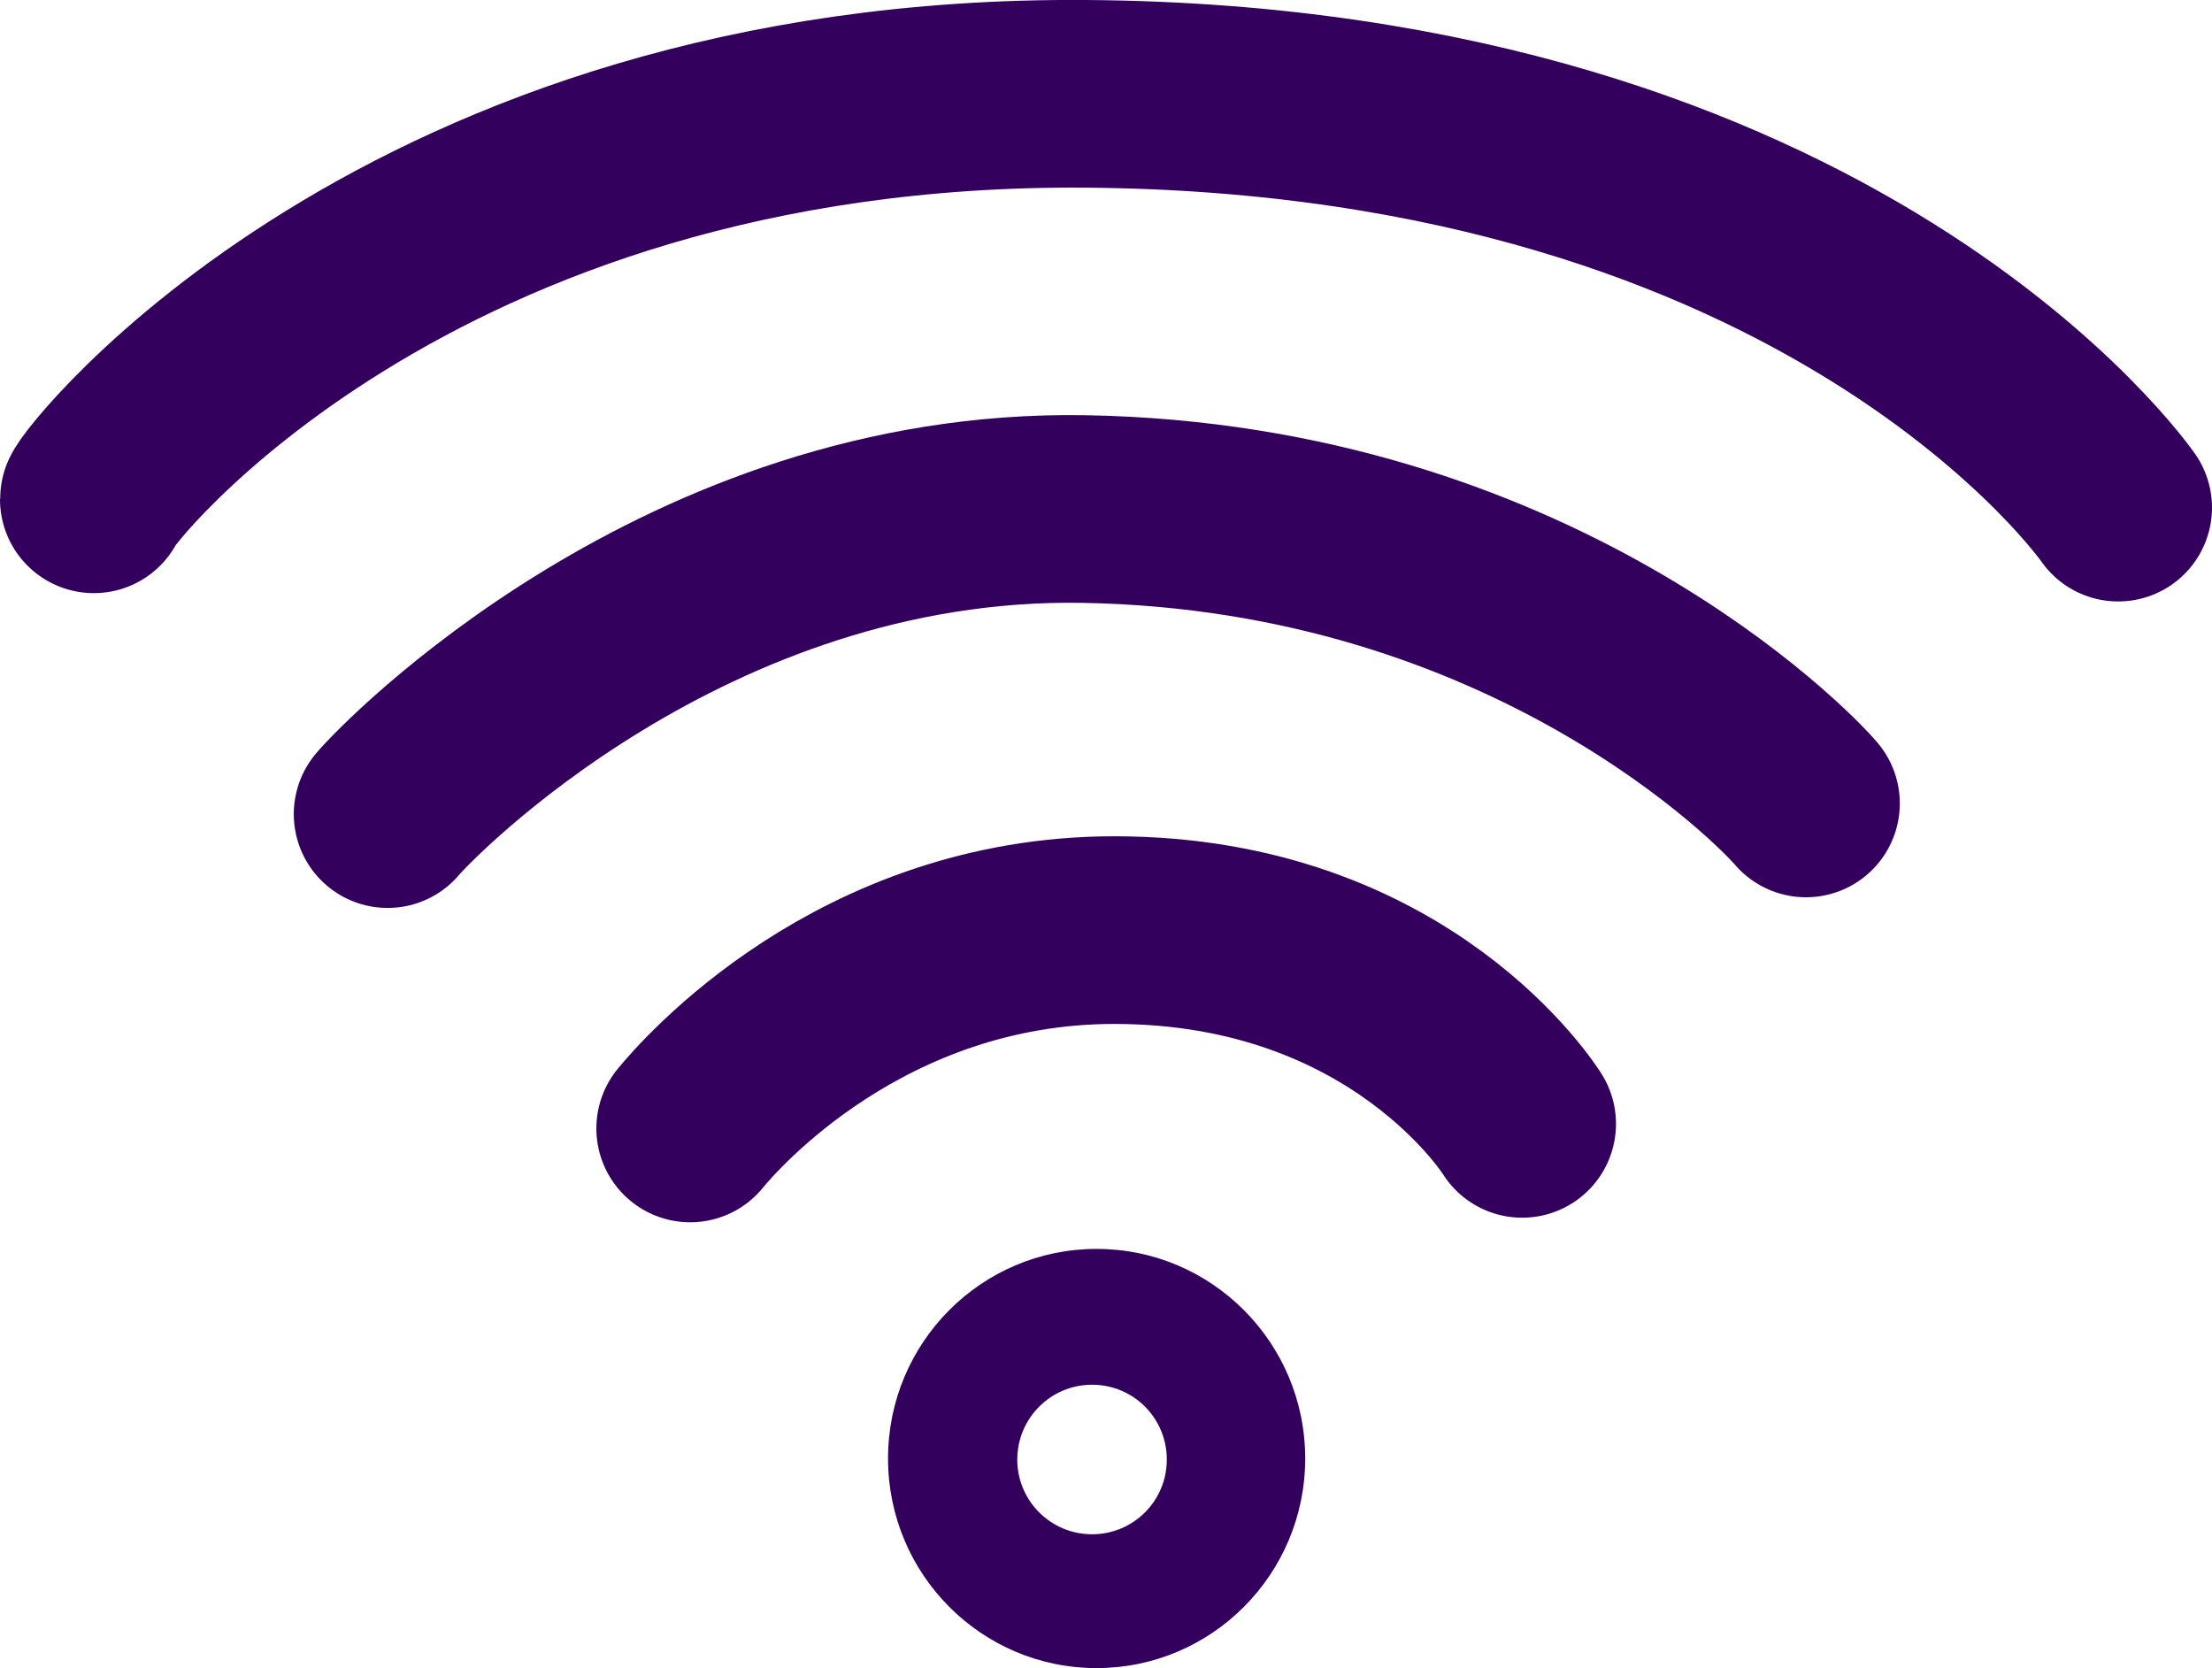 <svg xmlns="http://www.w3.org/2000/svg" id="Calque_2" data-name="Calque 2" viewBox="0 0 188.61 142.22"><defs><style> .cls-1 { fill: none; stroke: #33005e; stroke-linecap: round; stroke-miterlimit: 10; stroke-width: 16px; } .cls-2 { fill: #33005e; } </style></defs><g id="Wifi"><g><path class="cls-1" d="m129.79,95.82s-10.22-16.52-34.78-16.52c-21.63,0-34.55,14.94-36.16,16.91"></path><path class="cls-1" d="m153.99,68.5c-1.76-2.1-23.38-24.45-61.58-25.1-33.97-.58-57.74,24.05-59.36,26.01"></path><path class="cls-1" d="m180.61,43.28S156.52,8.49,92.62,8C34.54,7.56,8,41.77,8,42.57"></path><path class="cls-2" d="m93.5,106.48c-9.82,0-17.78,8-17.78,17.87s7.96,17.87,17.78,17.87,17.79-8,17.79-17.87-7.97-17.87-17.79-17.87Zm-.38,24.33c-3.53,0-6.38-2.85-6.38-6.37s2.85-6.38,6.38-6.38,6.37,2.85,6.37,6.38-2.85,6.37-6.37,6.37Z"></path></g></g></svg>